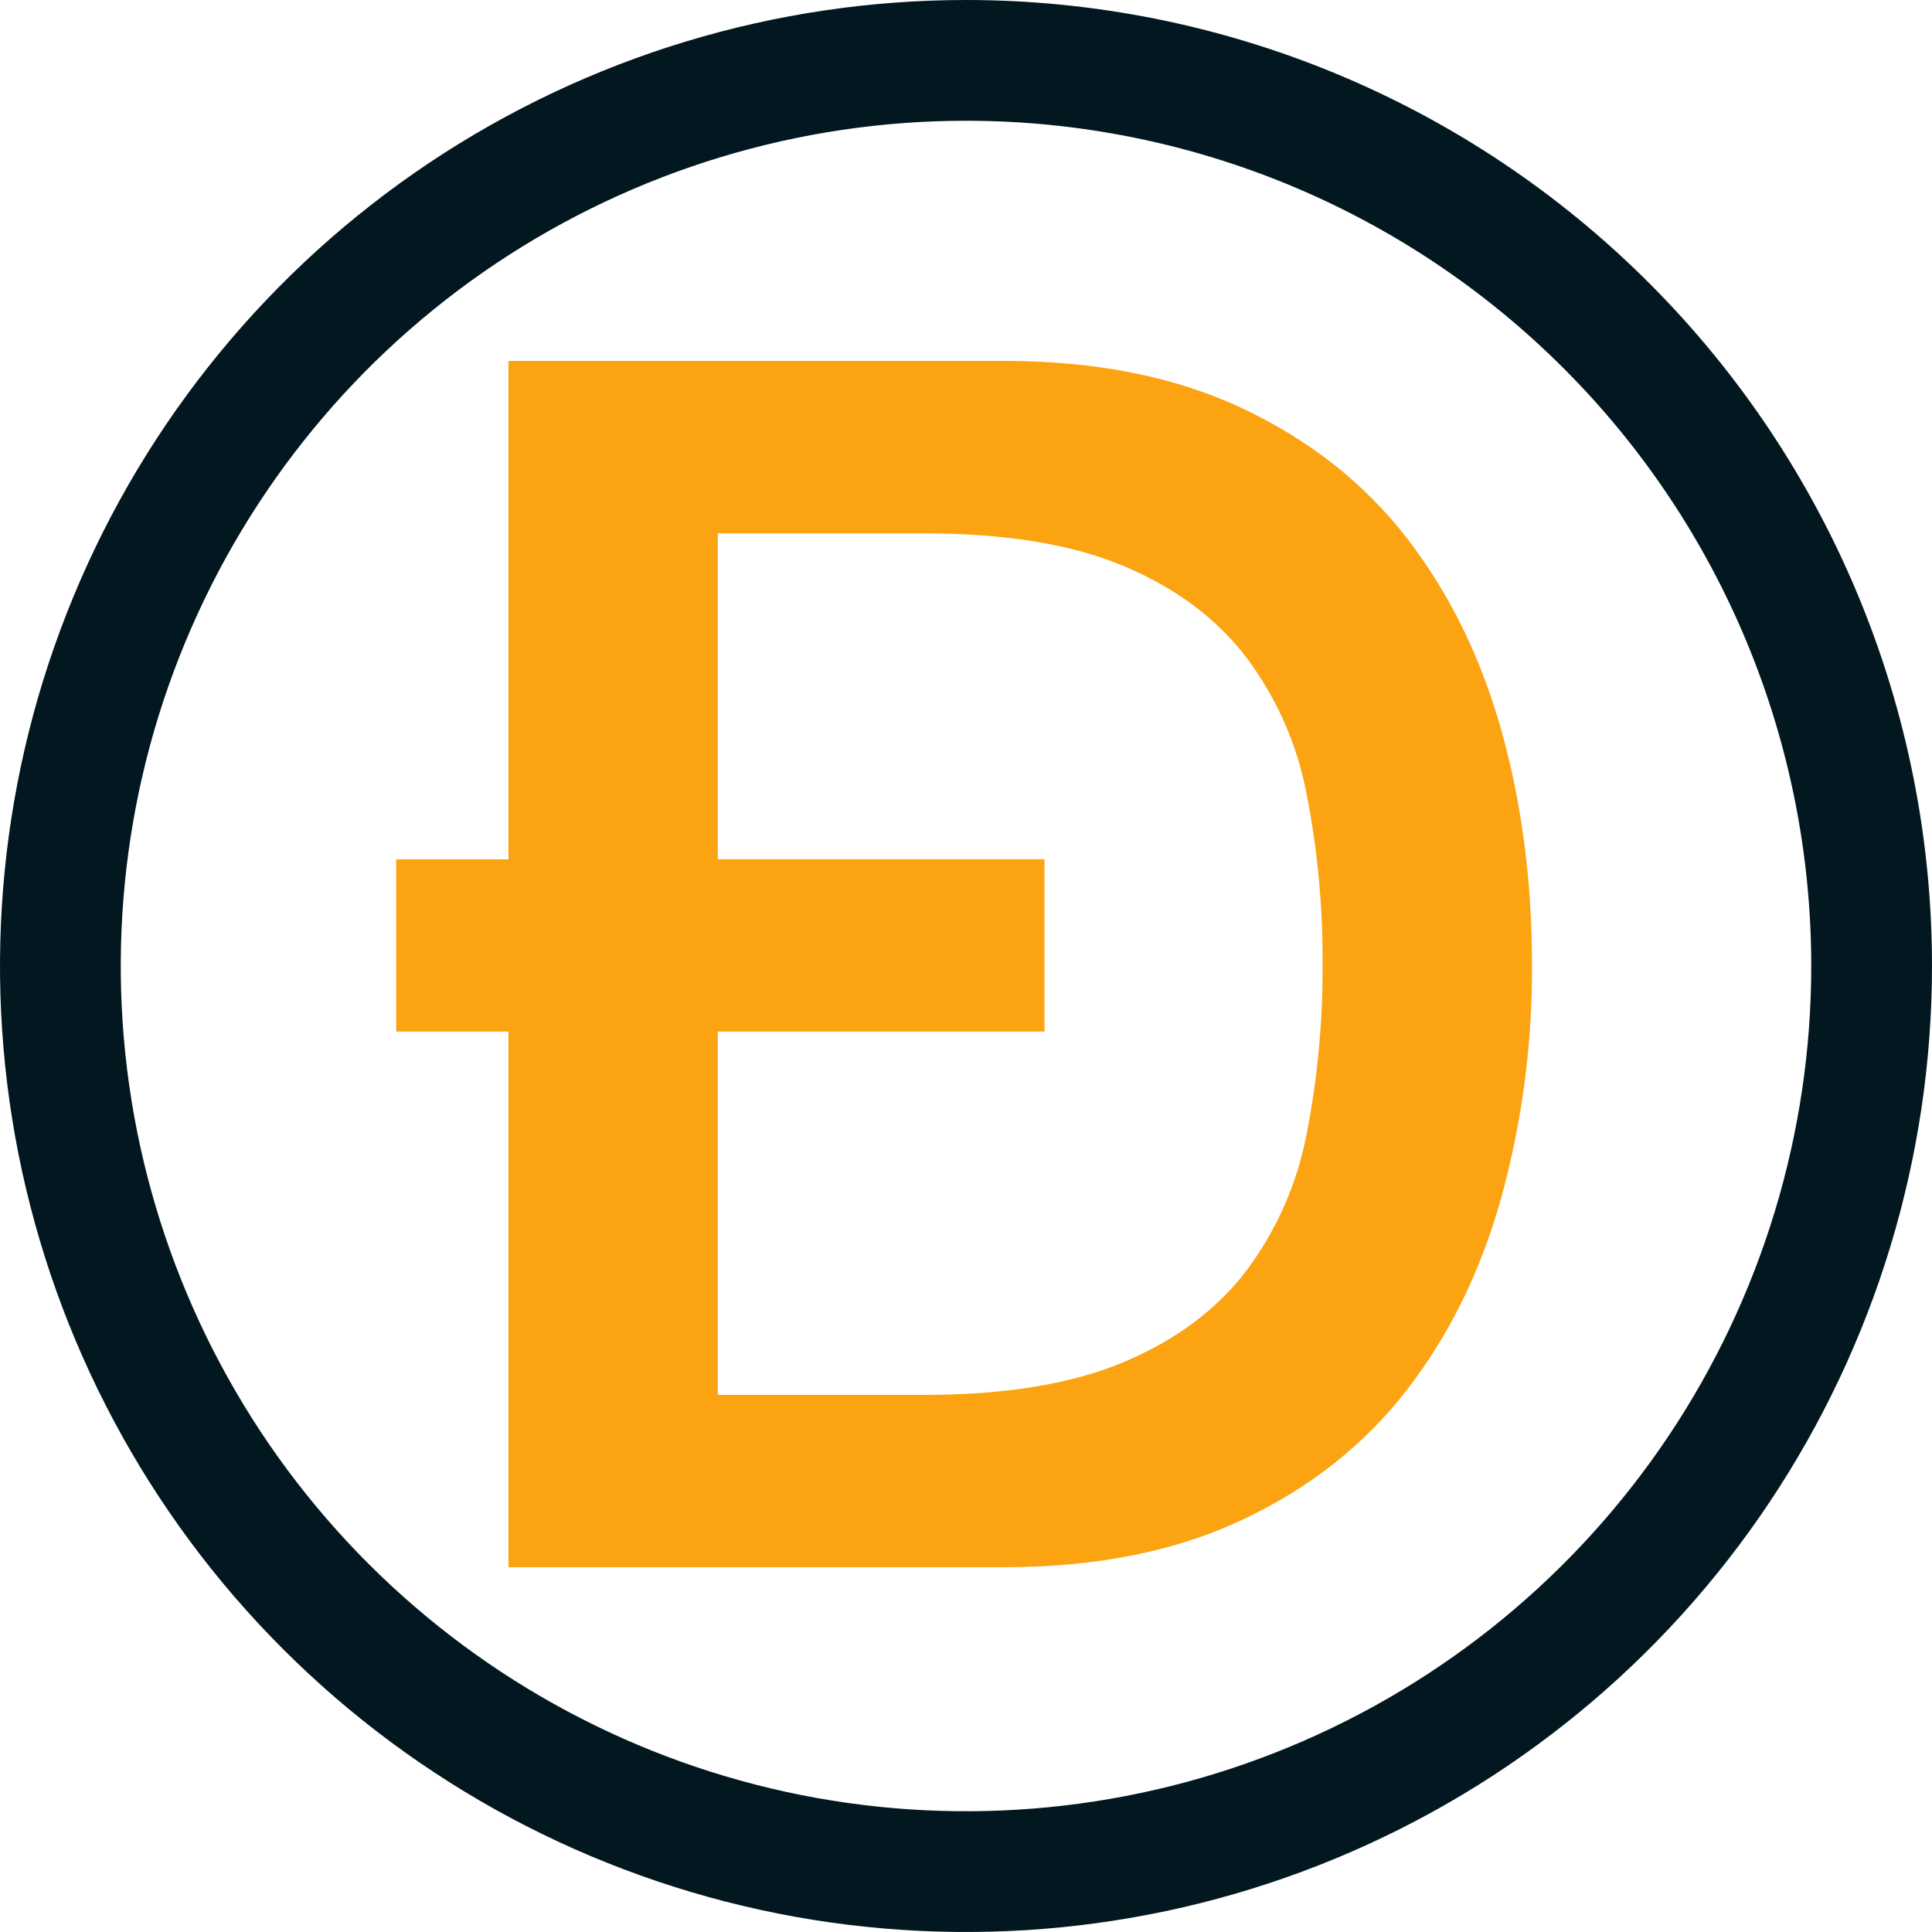 <svg xmlns:xlink="http://www.w3.org/1999/xlink" width="16" height="16" viewBox="0 0 16 16" fill="none" xmlns="http://www.w3.org/2000/svg">
<path d="M15.5 8C15.5 9.483 15.06 10.933 14.236 12.167C13.412 13.4 12.241 14.361 10.87 14.929C9.5 15.497 7.992 15.645 6.537 15.356C5.082 15.066 3.746 14.352 2.697 13.303C1.648 12.254 0.934 10.918 0.644 9.463C0.355 8.008 0.503 6.5 1.071 5.13C1.639 3.759 2.6 2.588 3.833 1.764C5.067 0.94 6.517 0.5 8 0.5C9.989 0.5 11.897 1.29 13.303 2.697C14.71 4.103 15.5 6.011 15.5 8Z" stroke="#02171F"/>
<path fill-rule="evenodd" clip-rule="evenodd" d="M5.945 7.116H8.65V8.543H5.945V11.552H7.651C8.327 11.552 8.879 11.461 9.309 11.279C9.739 11.097 10.077 10.845 10.322 10.523C10.573 10.188 10.743 9.801 10.821 9.39C10.912 8.927 10.956 8.456 10.953 7.984C10.956 7.512 10.912 7.041 10.821 6.578C10.744 6.167 10.573 5.78 10.322 5.445C10.077 5.123 9.739 4.871 9.309 4.689C8.879 4.507 8.327 4.417 7.651 4.417H5.945V7.117V7.116ZM4.211 8.543H3.281V7.117H4.211V2.989H8.317C9.076 2.989 9.733 3.12 10.287 3.381C10.842 3.642 11.295 3.999 11.647 4.451C11.998 4.904 12.26 5.433 12.431 6.039C12.602 6.645 12.687 7.294 12.687 7.984C12.692 8.641 12.605 9.295 12.43 9.929C12.26 10.534 11.998 11.065 11.646 11.517C11.295 11.969 10.842 12.326 10.287 12.587C9.733 12.848 9.075 12.979 8.317 12.979H4.211V8.543V8.543Z" fill="#FCA311"/>
</svg>